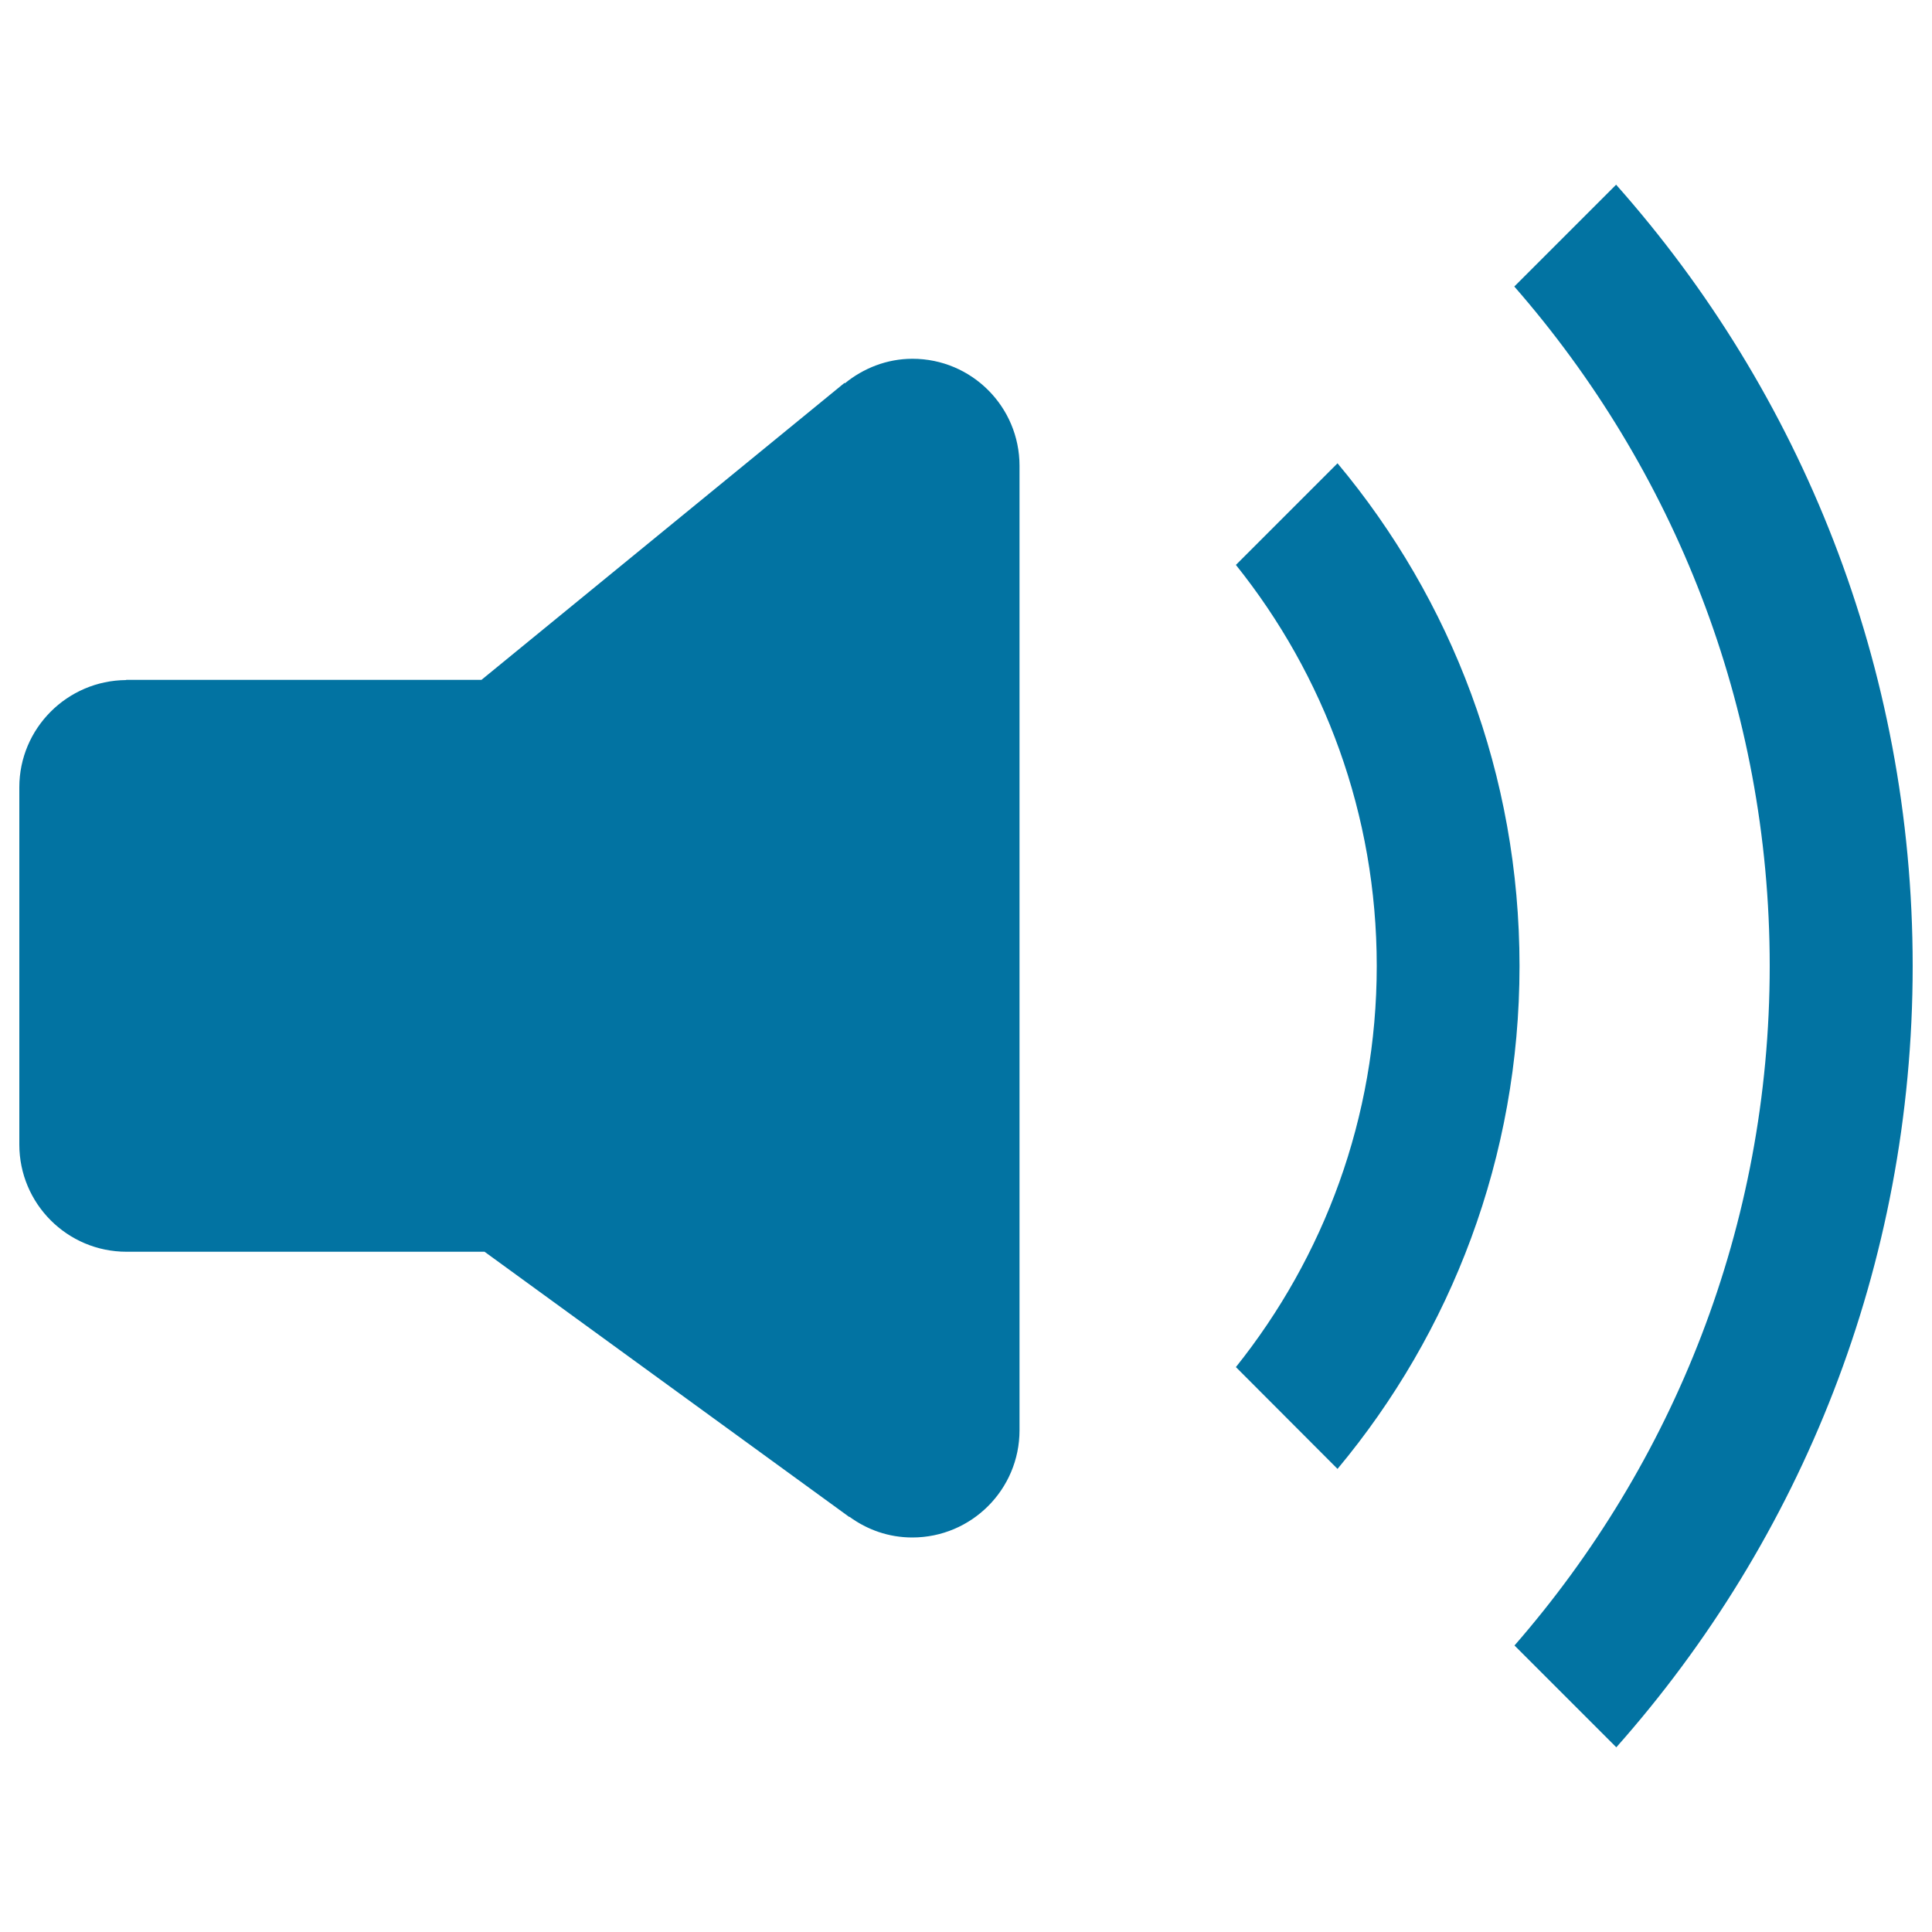 <svg xmlns="http://www.w3.org/2000/svg" viewBox="0 0 1000 1000" style="fill:#0273a2">
<title>Volume  SVG icon</title>
<path d="M836.5,95.6l-52.7,52.7C866,242.4,916,365.2,916,500c0,134.8-50.1,257.6-132.1,351.7l52.7,52.7C932,796.8,990,655.2,990,500S932,203.2,836.5,95.6z M472.3,185.7c-13.3,0-25.4,4.9-35,12.7l-0.2-0.2L249.2,351.9H65.3v0.1C34.8,352.2,10,377,10,407.5v184.9c0,30.6,24.8,55.5,55.5,55.5h185.3l188.8,137.3l0.1-0.1c9.2,6.7,20.3,10.7,32.5,10.7c30.6,0,55.5-24.8,55.5-55.5V241.1C527.7,210.5,502.9,185.7,472.3,185.7z M692.3,239.8l-52.6,52.6c45.6,56.9,72.9,129,72.9,207.6s-27.4,150.7-72.9,207.6l52.6,52.7c58.8-70.5,94.2-161.2,94.2-260.3S751.2,310.3,692.3,239.8z"/>
</svg>
